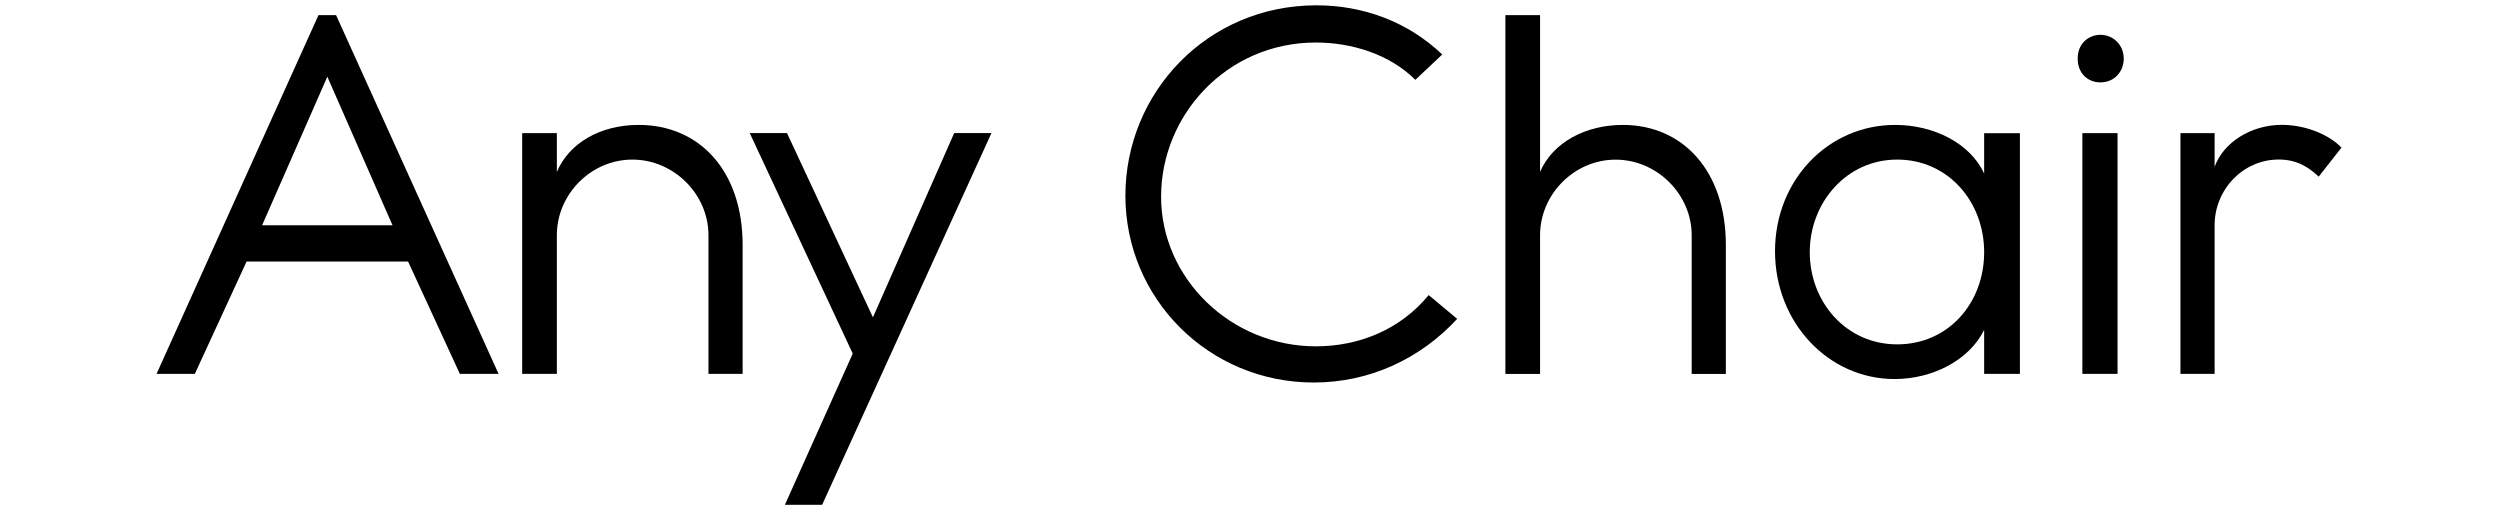 <?xml version="1.0" encoding="UTF-8"?>
<svg id="_レイヤー_2" data-name="レイヤー 2" xmlns="http://www.w3.org/2000/svg" viewBox="0 0 395.08 81.17">
  <defs>
    <style>
      .cls-1 {
        fill: #fbb;
        opacity: 0;
      }
    </style>
  </defs>
  <g id="_レイヤー_1-2" data-name="レイヤー 1">
    <g>
      <rect class="cls-1" width="395.08" height="81.17"/>
      <g>
        <path d="M78.8,59.08h-6.13l-8.18-17.75h-25.52l-8.18,17.75h-6.05L50.33,2.39h2.78l25.68,56.69ZM41.42,35.6h20.61l-10.3-23.48-10.31,23.48Z"/>
        <path d="M117.36,59.08h-5.4v-21.92c0-6.46-5.48-11.94-12.02-11.94s-11.94,5.48-11.94,11.94v21.92h-5.48V21.04h5.48v6.14c1.88-4.5,6.79-7.44,12.92-7.44,9.65,0,16.44,7.28,16.44,18.98v20.37Z"/>
        <path d="M129.93,79.77h-5.89l10.72-23.89-16.28-34.85h5.89l13.58,29.12,12.84-29.12h5.89l-26.75,58.73Z"/>
        <path d="M223.66,12.61c-4.09-4.09-10.14-5.89-15.71-5.89-14.07,0-24.46,11.45-24.46,24.37s11.04,23.64,24.46,23.64c6.79,0,13.33-2.62,17.83-8.1l4.5,3.76c-5.81,6.3-13.82,10.06-22.66,10.06-16.6,0-29.77-13.25-29.77-29.53S190.78.84,208.04.84c7.44,0,14.48,2.62,19.88,7.77l-4.25,4.01Z"/>
        <path d="M243.37,27.18c2.04-4.74,7.28-7.44,13.09-7.44,9.49,0,16.28,7.28,16.28,18.98v20.37h-5.4v-21.92c0-6.46-5.48-11.94-12.02-11.94s-11.94,5.48-11.94,11.94v21.92h-5.48V2.39h5.48v24.79Z"/>
        <path d="M319.21,59.08h-5.65v-6.95c-2.37,4.82-8.18,7.77-14.15,7.77-10.47,0-18.9-8.92-18.9-20.2s8.43-19.96,18.98-19.96c6.05,0,11.86,2.86,14.07,7.69v-6.38h5.65v38.04ZM286,39.86c0,7.85,5.73,14.56,13.82,14.56s13.74-6.54,13.74-14.56-5.72-14.64-13.74-14.64-13.82,6.79-13.82,14.64Z"/>
        <path d="M335.62,9.26c0,2.04-1.47,3.76-3.68,3.76-1.96,0-3.6-1.39-3.6-3.76,0-2.53,1.88-3.76,3.6-3.76,1.96,0,3.68,1.55,3.68,3.76ZM334.64,59.08h-5.56V21.04h5.56v38.04Z"/>
        <path d="M366.42,27.91c-1.55-1.47-3.43-2.7-6.3-2.7-5.65,0-10.14,4.74-10.14,10.39v23.48h-5.4V21.04h5.4v5.32c1.39-3.84,5.73-6.63,10.64-6.63,3.35,0,7.2,1.31,9.41,3.6l-3.6,4.58Z"/>
      </g>
    </g>
  </g>
</svg>